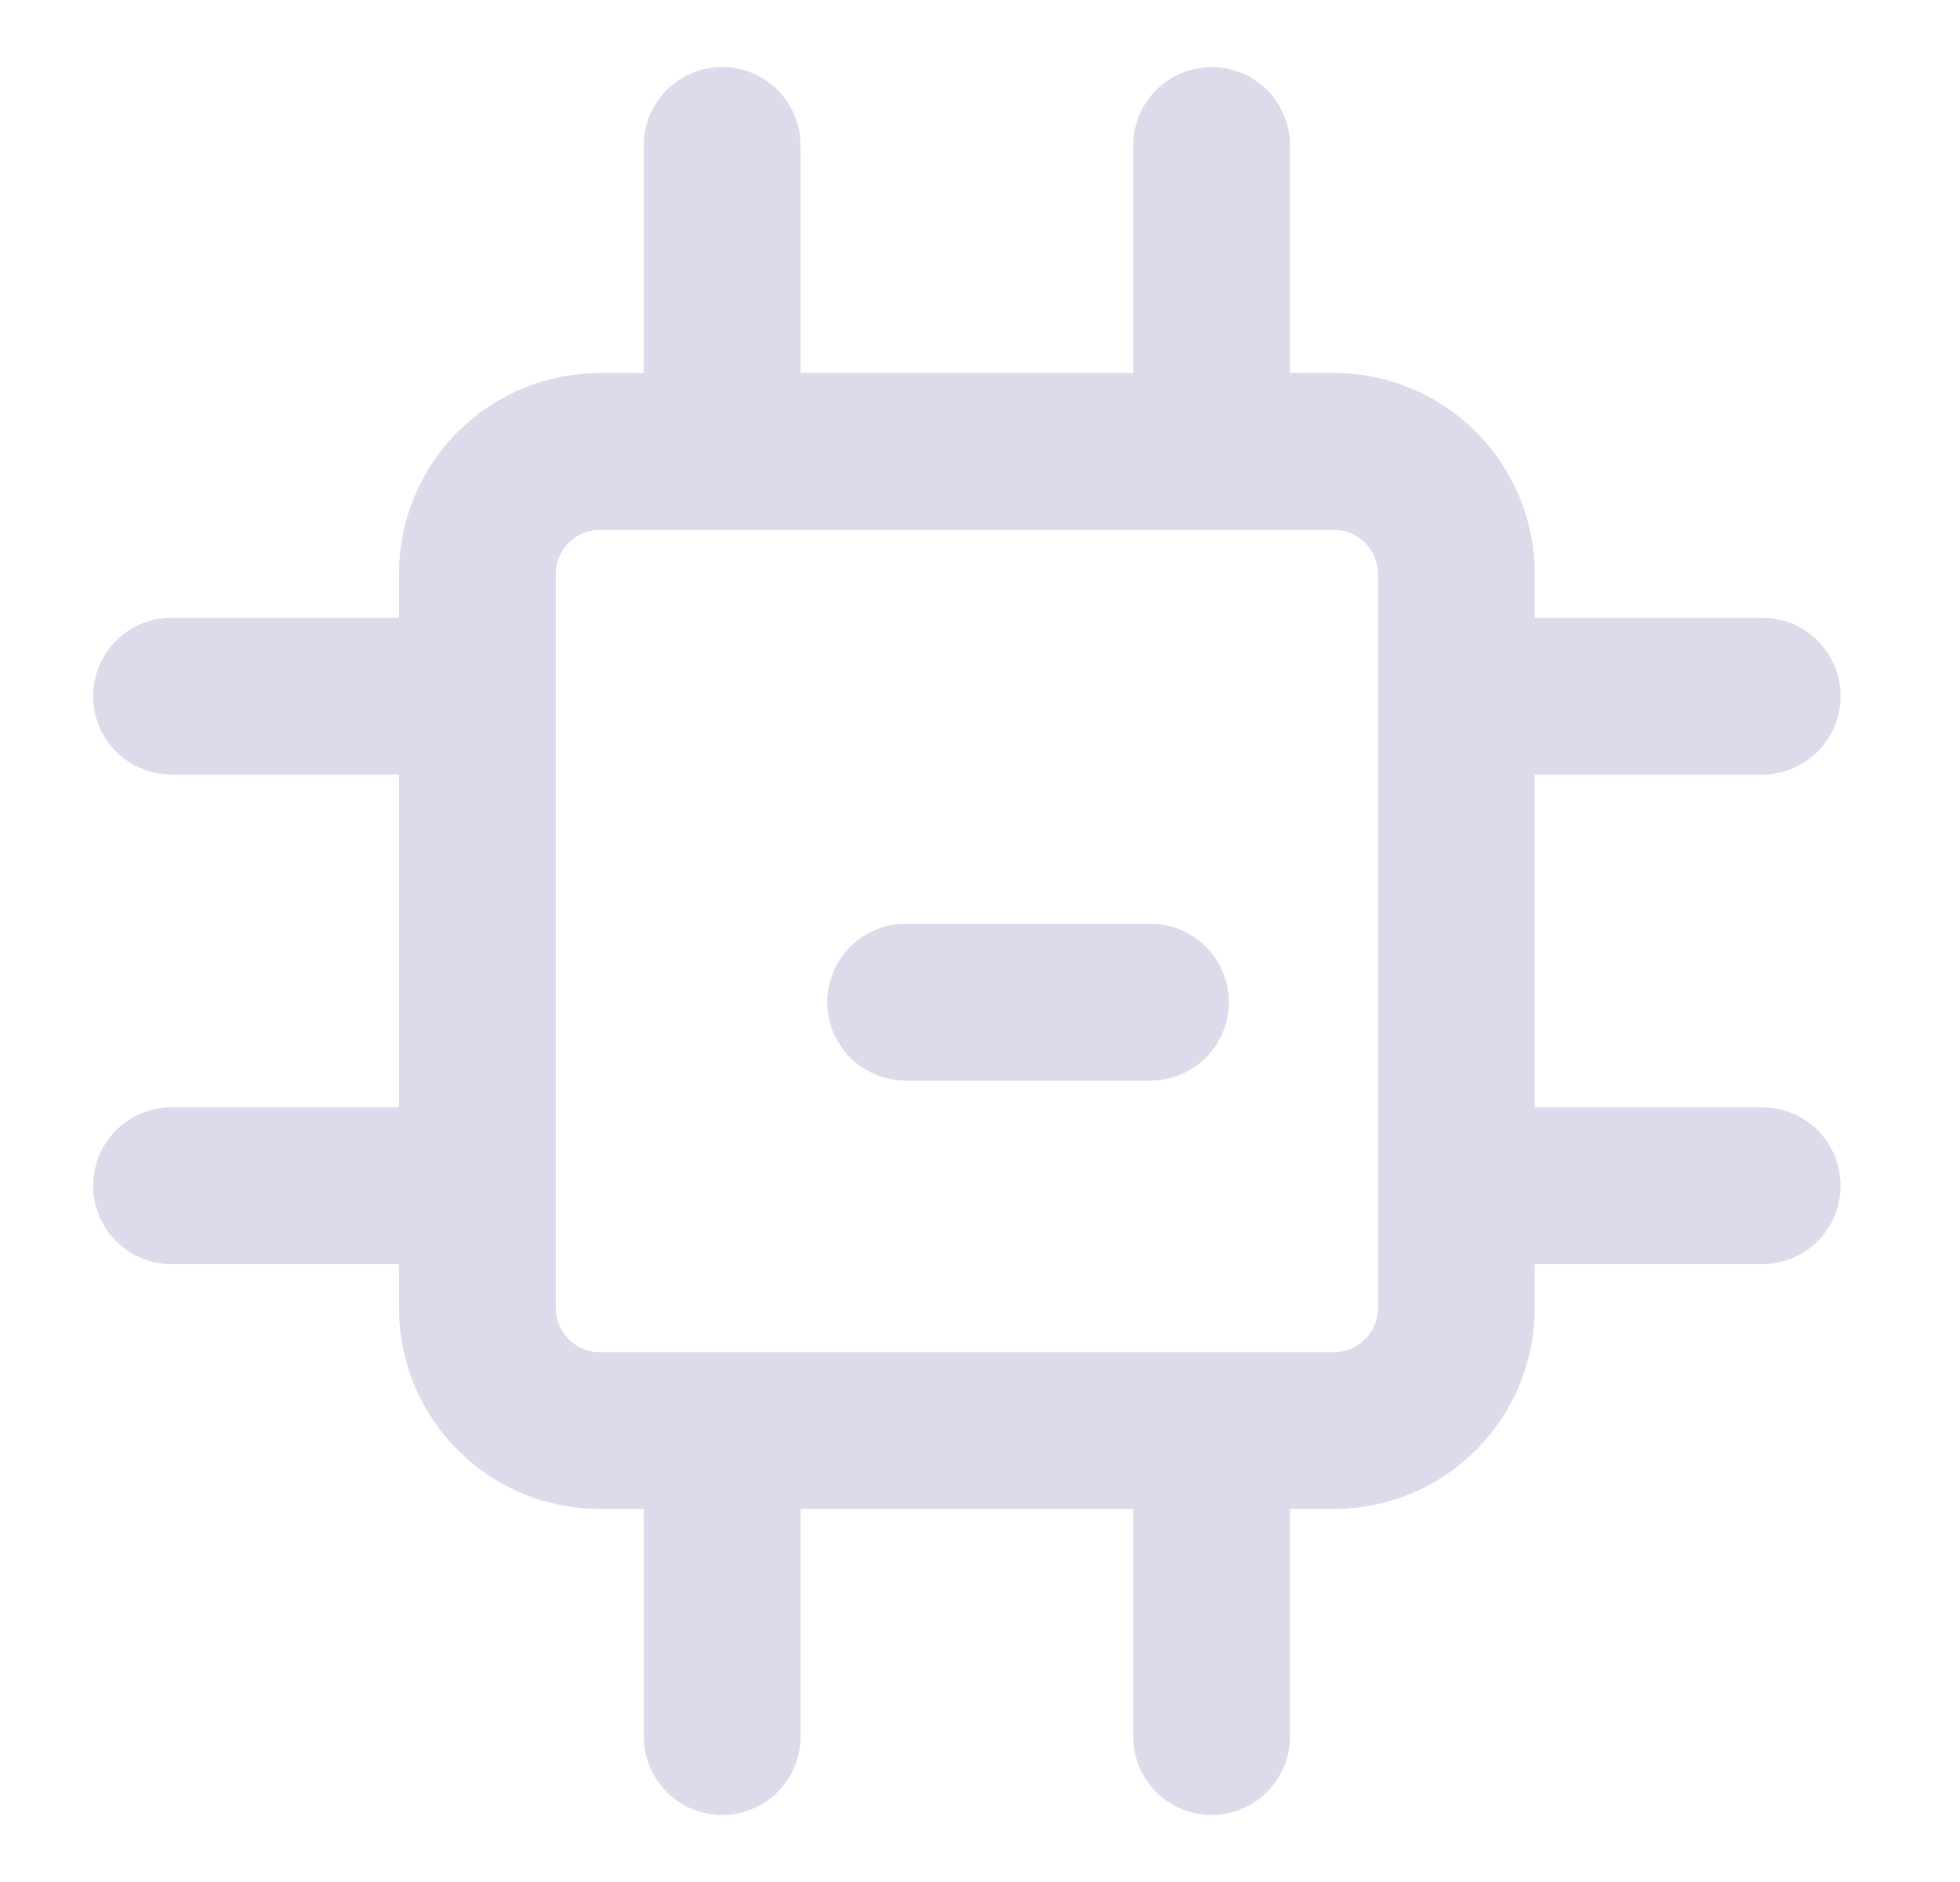 <svg width="25" height="24" viewBox="0 0 25 24" fill="none" xmlns="http://www.w3.org/2000/svg">
<path d="M9.211 5.757V1.855M15.454 5.757V1.855M6.089 15.121H2.188M6.089 8.878H2.188M15.454 18.243V22.145M9.211 18.243V22.145M18.576 8.878H22.477M18.576 15.121H22.477M14.674 12.78H11.552M17.015 5.757H7.65C7.236 5.757 6.839 5.921 6.547 6.214C6.254 6.507 6.089 6.904 6.089 7.318V16.682C6.089 17.096 6.254 17.493 6.547 17.786C6.839 18.079 7.236 18.243 7.65 18.243H17.015C17.429 18.243 17.826 18.079 18.118 17.786C18.411 17.493 18.576 17.096 18.576 16.682V7.318C18.576 6.904 18.411 6.507 18.118 6.214C17.826 5.921 17.429 5.757 17.015 5.757Z" stroke="#DBDBEB" stroke-width="2" stroke-linecap="round" stroke-linejoin="round"/>
</svg>
